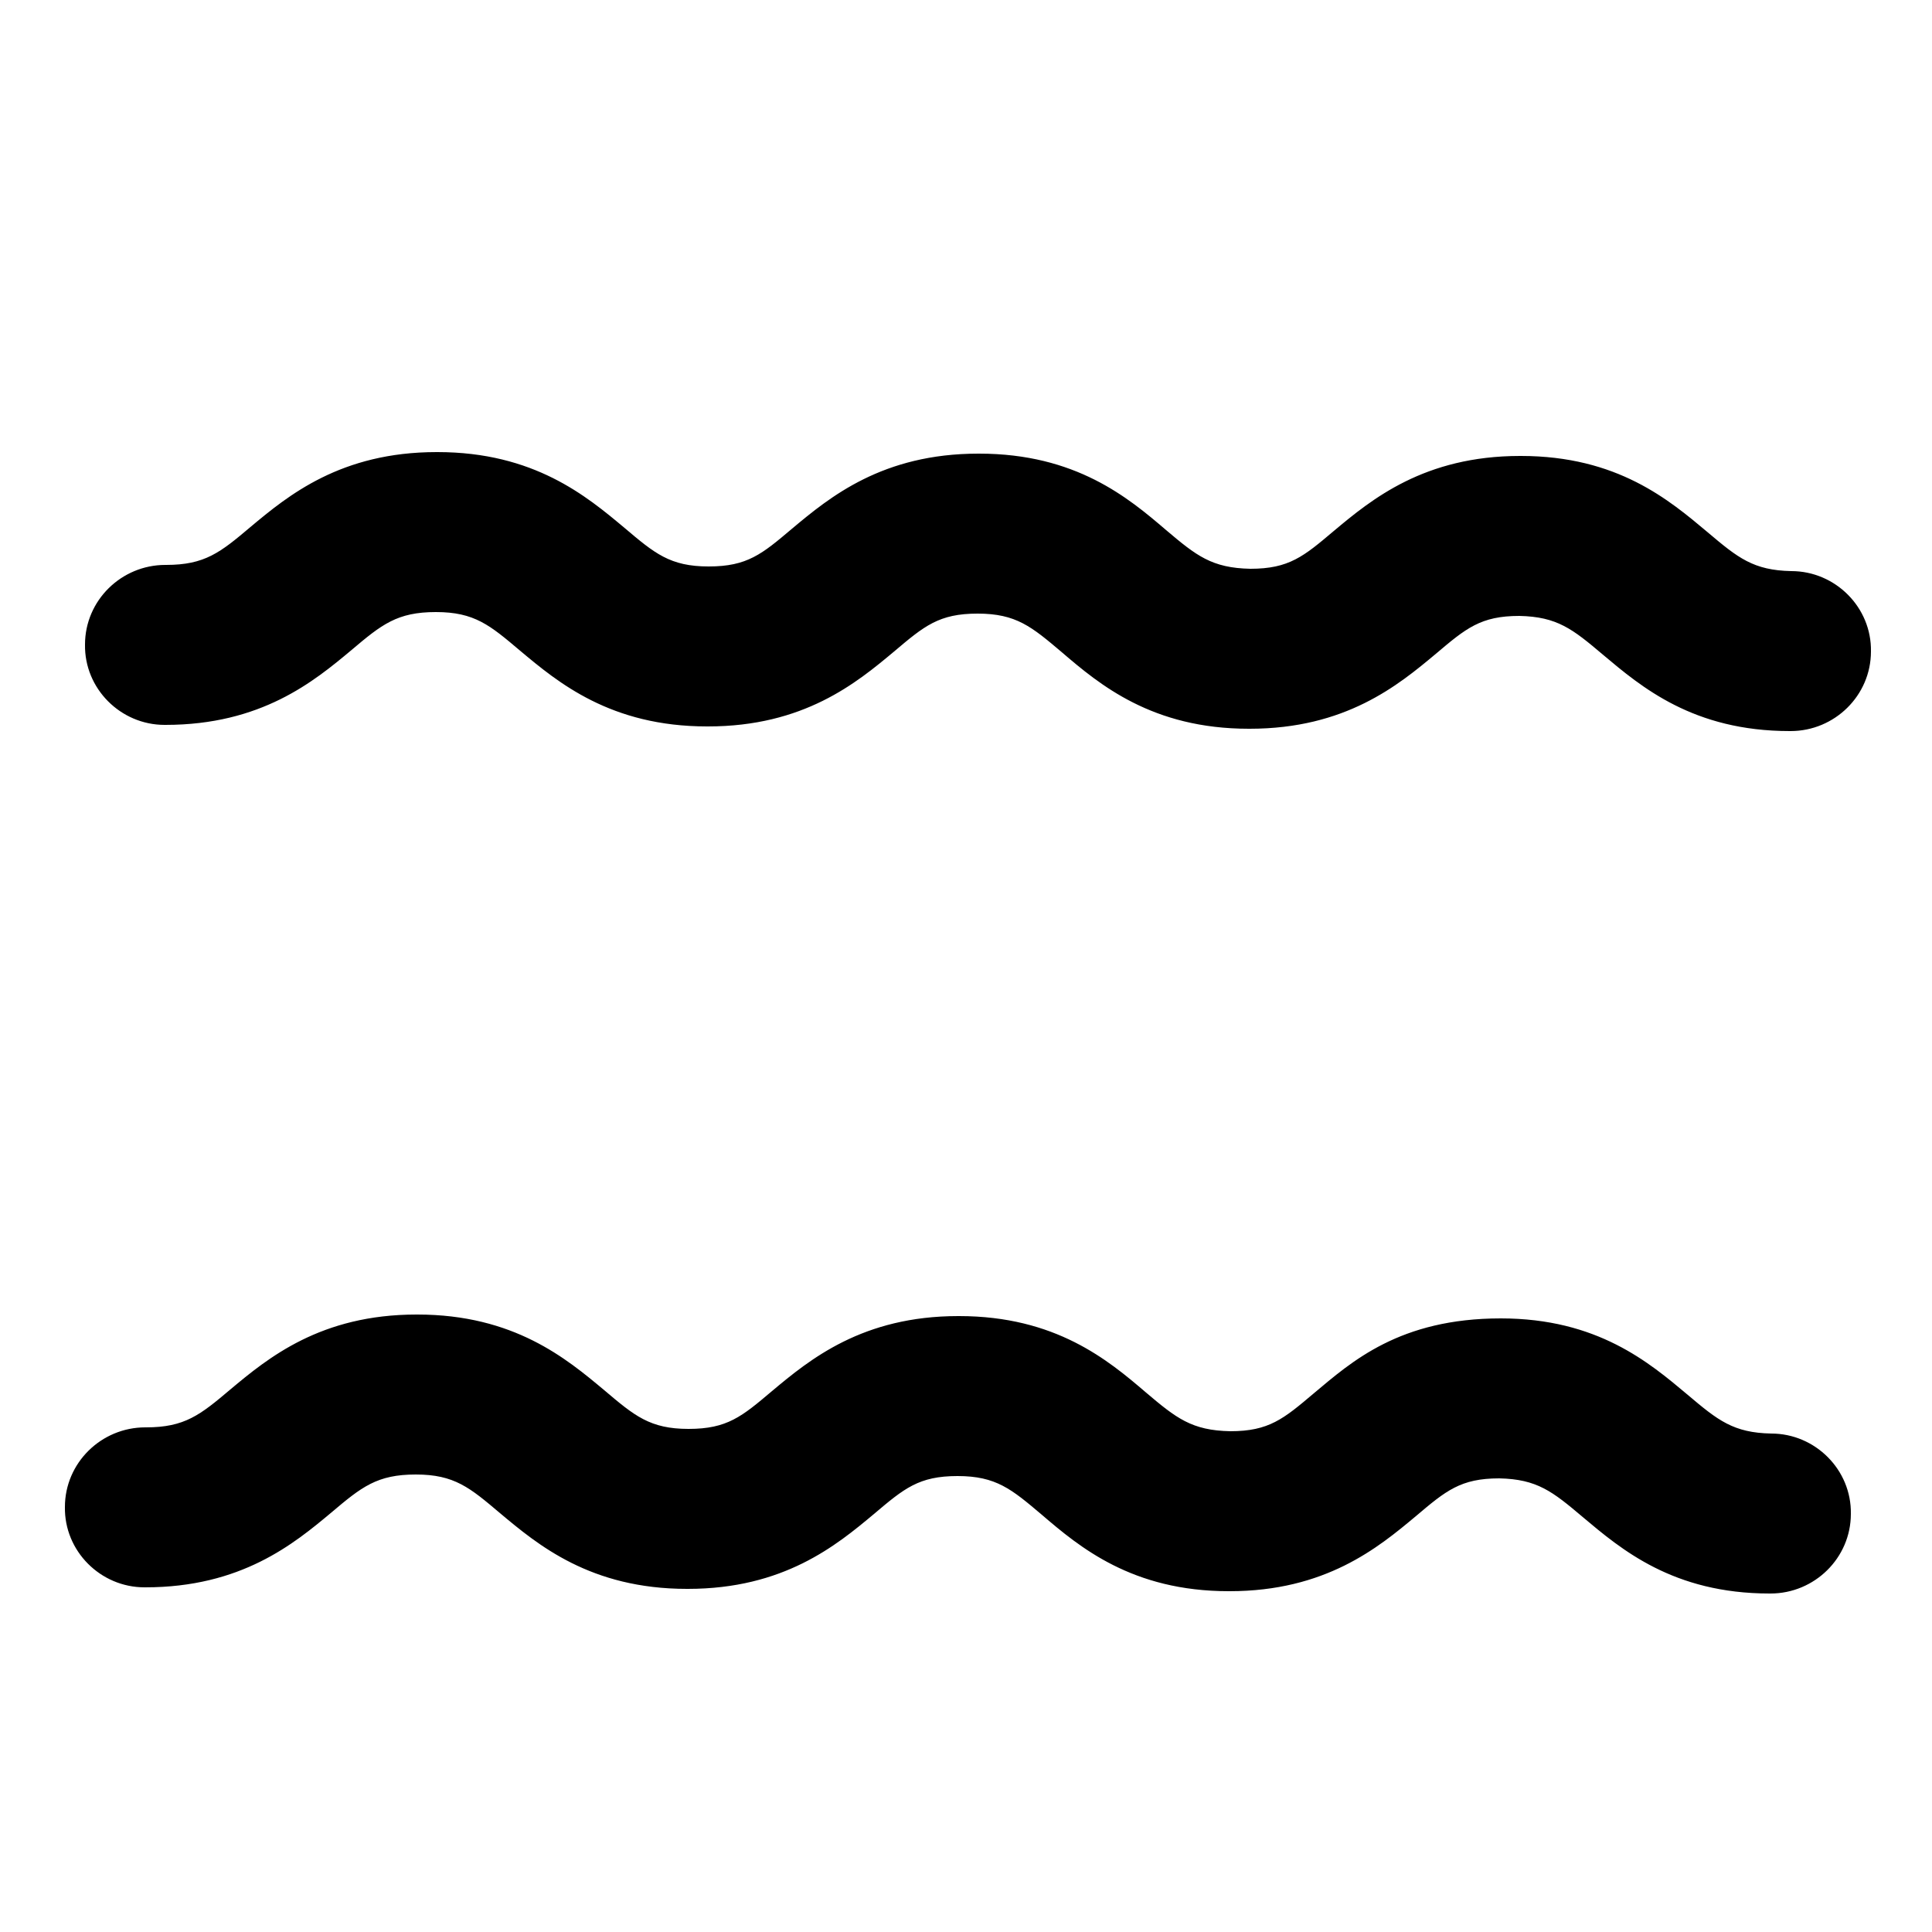 <?xml version="1.0" encoding="UTF-8"?>
<svg id="Layer_2" data-name="Layer 2" xmlns="http://www.w3.org/2000/svg" viewBox="0 0 25 25">
  <path d="m22.9,20.62h0c-1.25,0-1.92-.57-2.42-.99-.39-.33-.59-.49-1.08-.5h0c-.5,0-.69.16-1.08.49-.49.41-1.17.97-2.41.97h-.01c-1.25,0-1.93-.57-2.42-.99-.39-.33-.59-.5-1.09-.5h0c-.5,0-.69.16-1.08.49-.49.41-1.17.97-2.41.97h-.01c-1.25,0-1.93-.57-2.42-.98-.39-.33-.59-.5-1.09-.5h0c-.5,0-.7.16-1.09.49-.49.41-1.17.97-2.41.97h-.01c-.57,0-1.04-.47-1.03-1.04,0-.57.47-1.03,1.04-1.03,0,0,0,0,.01,0,.5,0,.7-.16,1.09-.49.49-.41,1.17-.97,2.41-.97h.01c1.25,0,1.93.57,2.42.98.39.33.59.5,1.09.5h0c.5,0,.69-.16,1.08-.49.49-.41,1.17-.97,2.41-.97h.01c1.25,0,1.93.57,2.42.99.39.33.59.49,1.09.5h0c.5,0,.69-.16,1.08-.49.49-.41,1.11-.97,2.42-.97,1.25,0,1.92.57,2.42.99.39.33.59.49,1.08.5.57,0,1.04.47,1.03,1.04,0,.57-.47,1.03-1.04,1.03Z"/>
  <path d="m23.16,9.46h0c-1.25,0-1.92-.57-2.42-.99-.39-.33-.59-.49-1.08-.5h0c-.5,0-.69.16-1.08.49-.49.41-1.17.97-2.41.97h-.01c-1.25,0-1.93-.57-2.42-.99-.39-.33-.59-.5-1.09-.5h0c-.5,0-.69.16-1.08.49-.49.41-1.17.97-2.41.97h-.01c-1.25,0-1.93-.57-2.42-.98-.39-.33-.59-.5-1.09-.5h0c-.5,0-.7.16-1.09.49-.49.41-1.17.97-2.41.97h-.01c-.57,0-1.04-.47-1.03-1.04,0-.57.47-1.03,1.04-1.03h.01c.5,0,.7-.16,1.09-.49.49-.41,1.17-.97,2.41-.97h.01c1.25,0,1.93.57,2.42.98.39.33.59.5,1.09.5h0c.5,0,.69-.16,1.08-.49.49-.41,1.17-.97,2.41-.97h.01c1.25,0,1.93.57,2.42.99.39.33.59.49,1.09.5h0c.5,0,.69-.16,1.08-.49.49-.41,1.17-.97,2.41-.97h.01c1.25,0,1.92.57,2.42.99.39.33.59.49,1.08.5.57,0,1.04.47,1.03,1.04,0,.57-.47,1.03-1.04,1.03Z"/>
</svg>